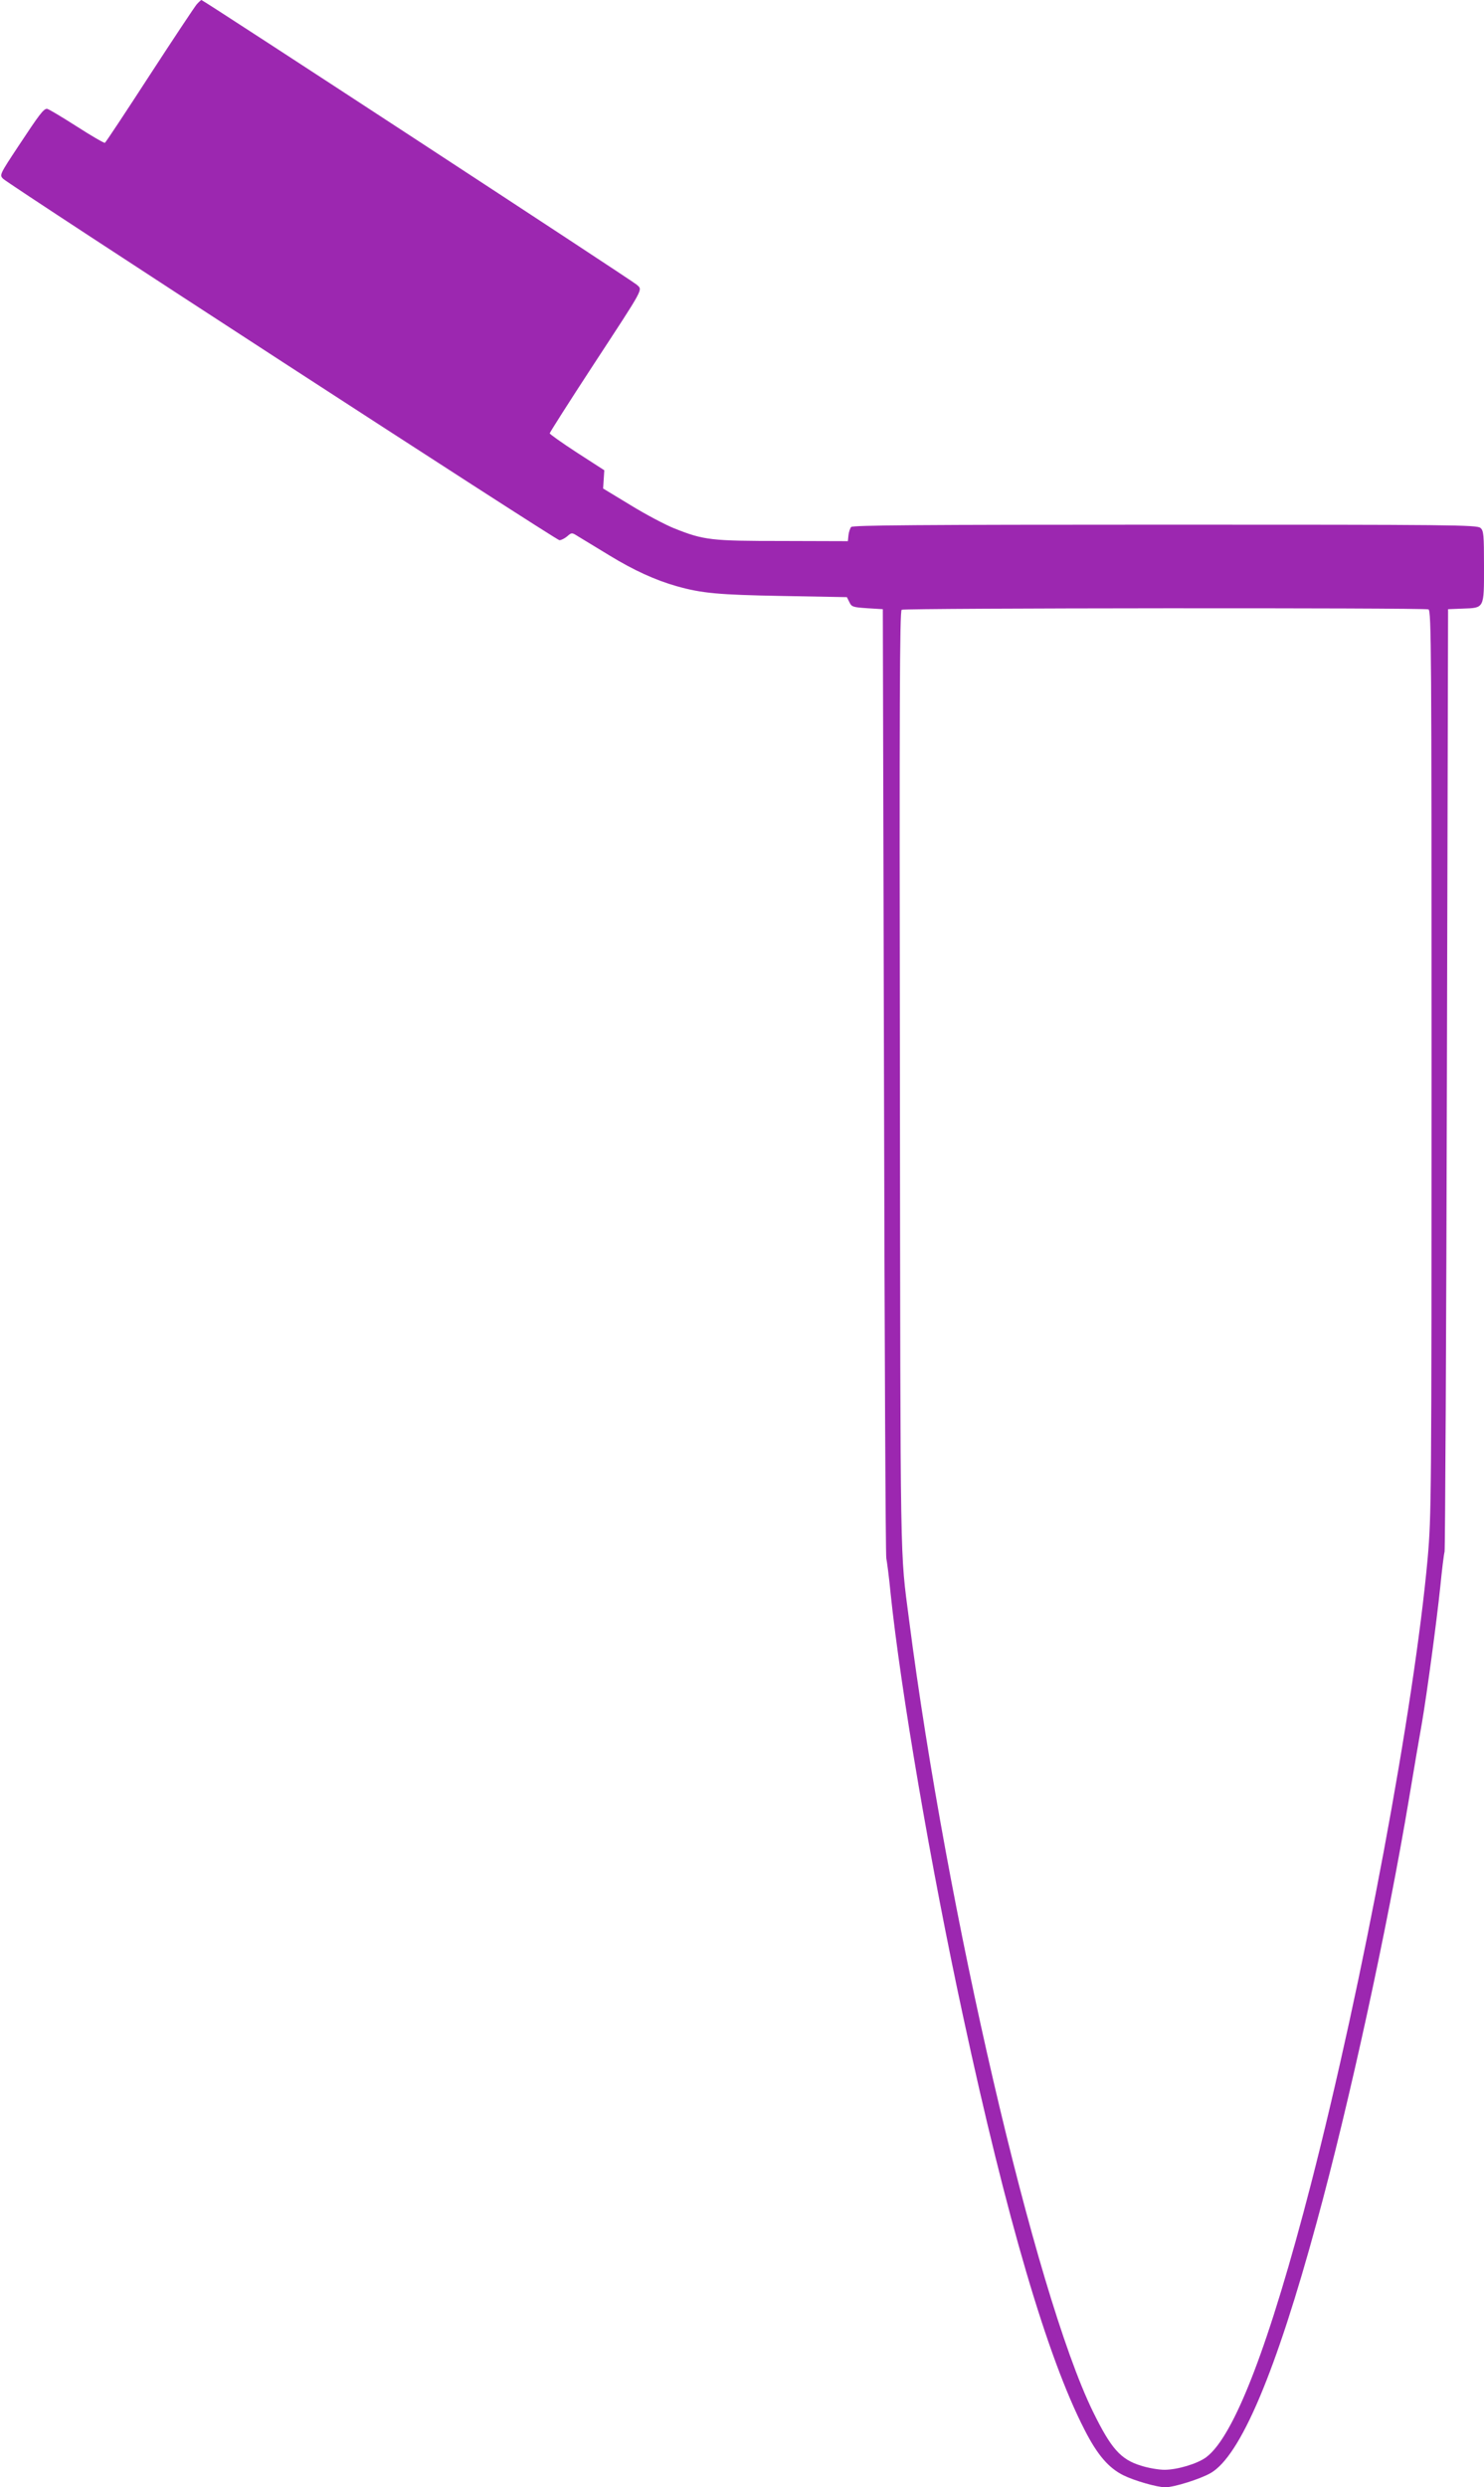 <?xml version="1.0" standalone="no"?>
<!DOCTYPE svg PUBLIC "-//W3C//DTD SVG 20010904//EN"
 "http://www.w3.org/TR/2001/REC-SVG-20010904/DTD/svg10.dtd">
<svg version="1.0" xmlns="http://www.w3.org/2000/svg"
 width="764pt" height="1280pt" viewBox="0 0 764 1280"
 preserveAspectRatio="xMidYMid meet">
<g transform="translate(0,1280) scale(0.1,-0.1)"
fill="#9c27b0" stroke="none">
<path d="M1013 12778 c-11 -13 -120 -177 -243 -366 -122 -188 -225 -344 -230
-347 -4 -2 -70 36 -146 85 -77 49 -145 90 -152 90 -18 0 -39 -28 -148 -193
-96 -145 -97 -148 -78 -167 35 -34 2847 -1860 2864 -1860 9 0 27 9 40 20 23
20 24 20 54 1 17 -10 91 -55 163 -99 126 -77 238 -128 348 -159 128 -36 213
-44 543 -50 l332 -6 13 -26 c11 -24 18 -26 92 -31 l80 -5 6 -2430 c3 -1337 8
-2441 12 -2455 3 -14 14 -95 22 -180 52 -499 207 -1408 374 -2180 223 -1036
433 -1752 624 -2123 66 -130 124 -197 200 -235 56 -28 175 -62 216 -62 45 0
182 43 235 74 153 90 335 519 545 1291 168 614 363 1510 476 2185 25 151 55
326 66 387 25 147 74 508 94 698 8 83 18 164 22 180 3 17 9 1115 12 2440 l6
2410 75 3 c113 4 110 -1 110 217 0 164 -2 184 -18 198 -17 16 -144 17 -1624
17 -1272 0 -1608 -3 -1616 -12 -6 -7 -12 -26 -14 -43 l-3 -30 -335 1 c-370 0
-406 4 -559 65 -45 18 -146 71 -224 119 l-142 86 3 47 3 47 -141 91 c-77 50
-140 95 -140 99 0 4 99 160 220 345 272 416 259 391 228 420 -20 19 -2232
1465 -2241 1465 -2 0 -13 -10 -24 -22z m6341 -3114 c15 -6 16 -220 16 -2331 0
-2261 -1 -2332 -20 -2552 -70 -770 -333 -2181 -601 -3221 -213 -824 -395
-1299 -540 -1406 -45 -33 -148 -64 -214 -64 -29 0 -83 9 -120 21 -106 32 -155
88 -249 280 -298 612 -752 2567 -946 4074 -47 366 -44 197 -47 2774 -3 1949
-1 2416 9 2423 15 9 2688 11 2712 2z"/>
</g>
</svg>
